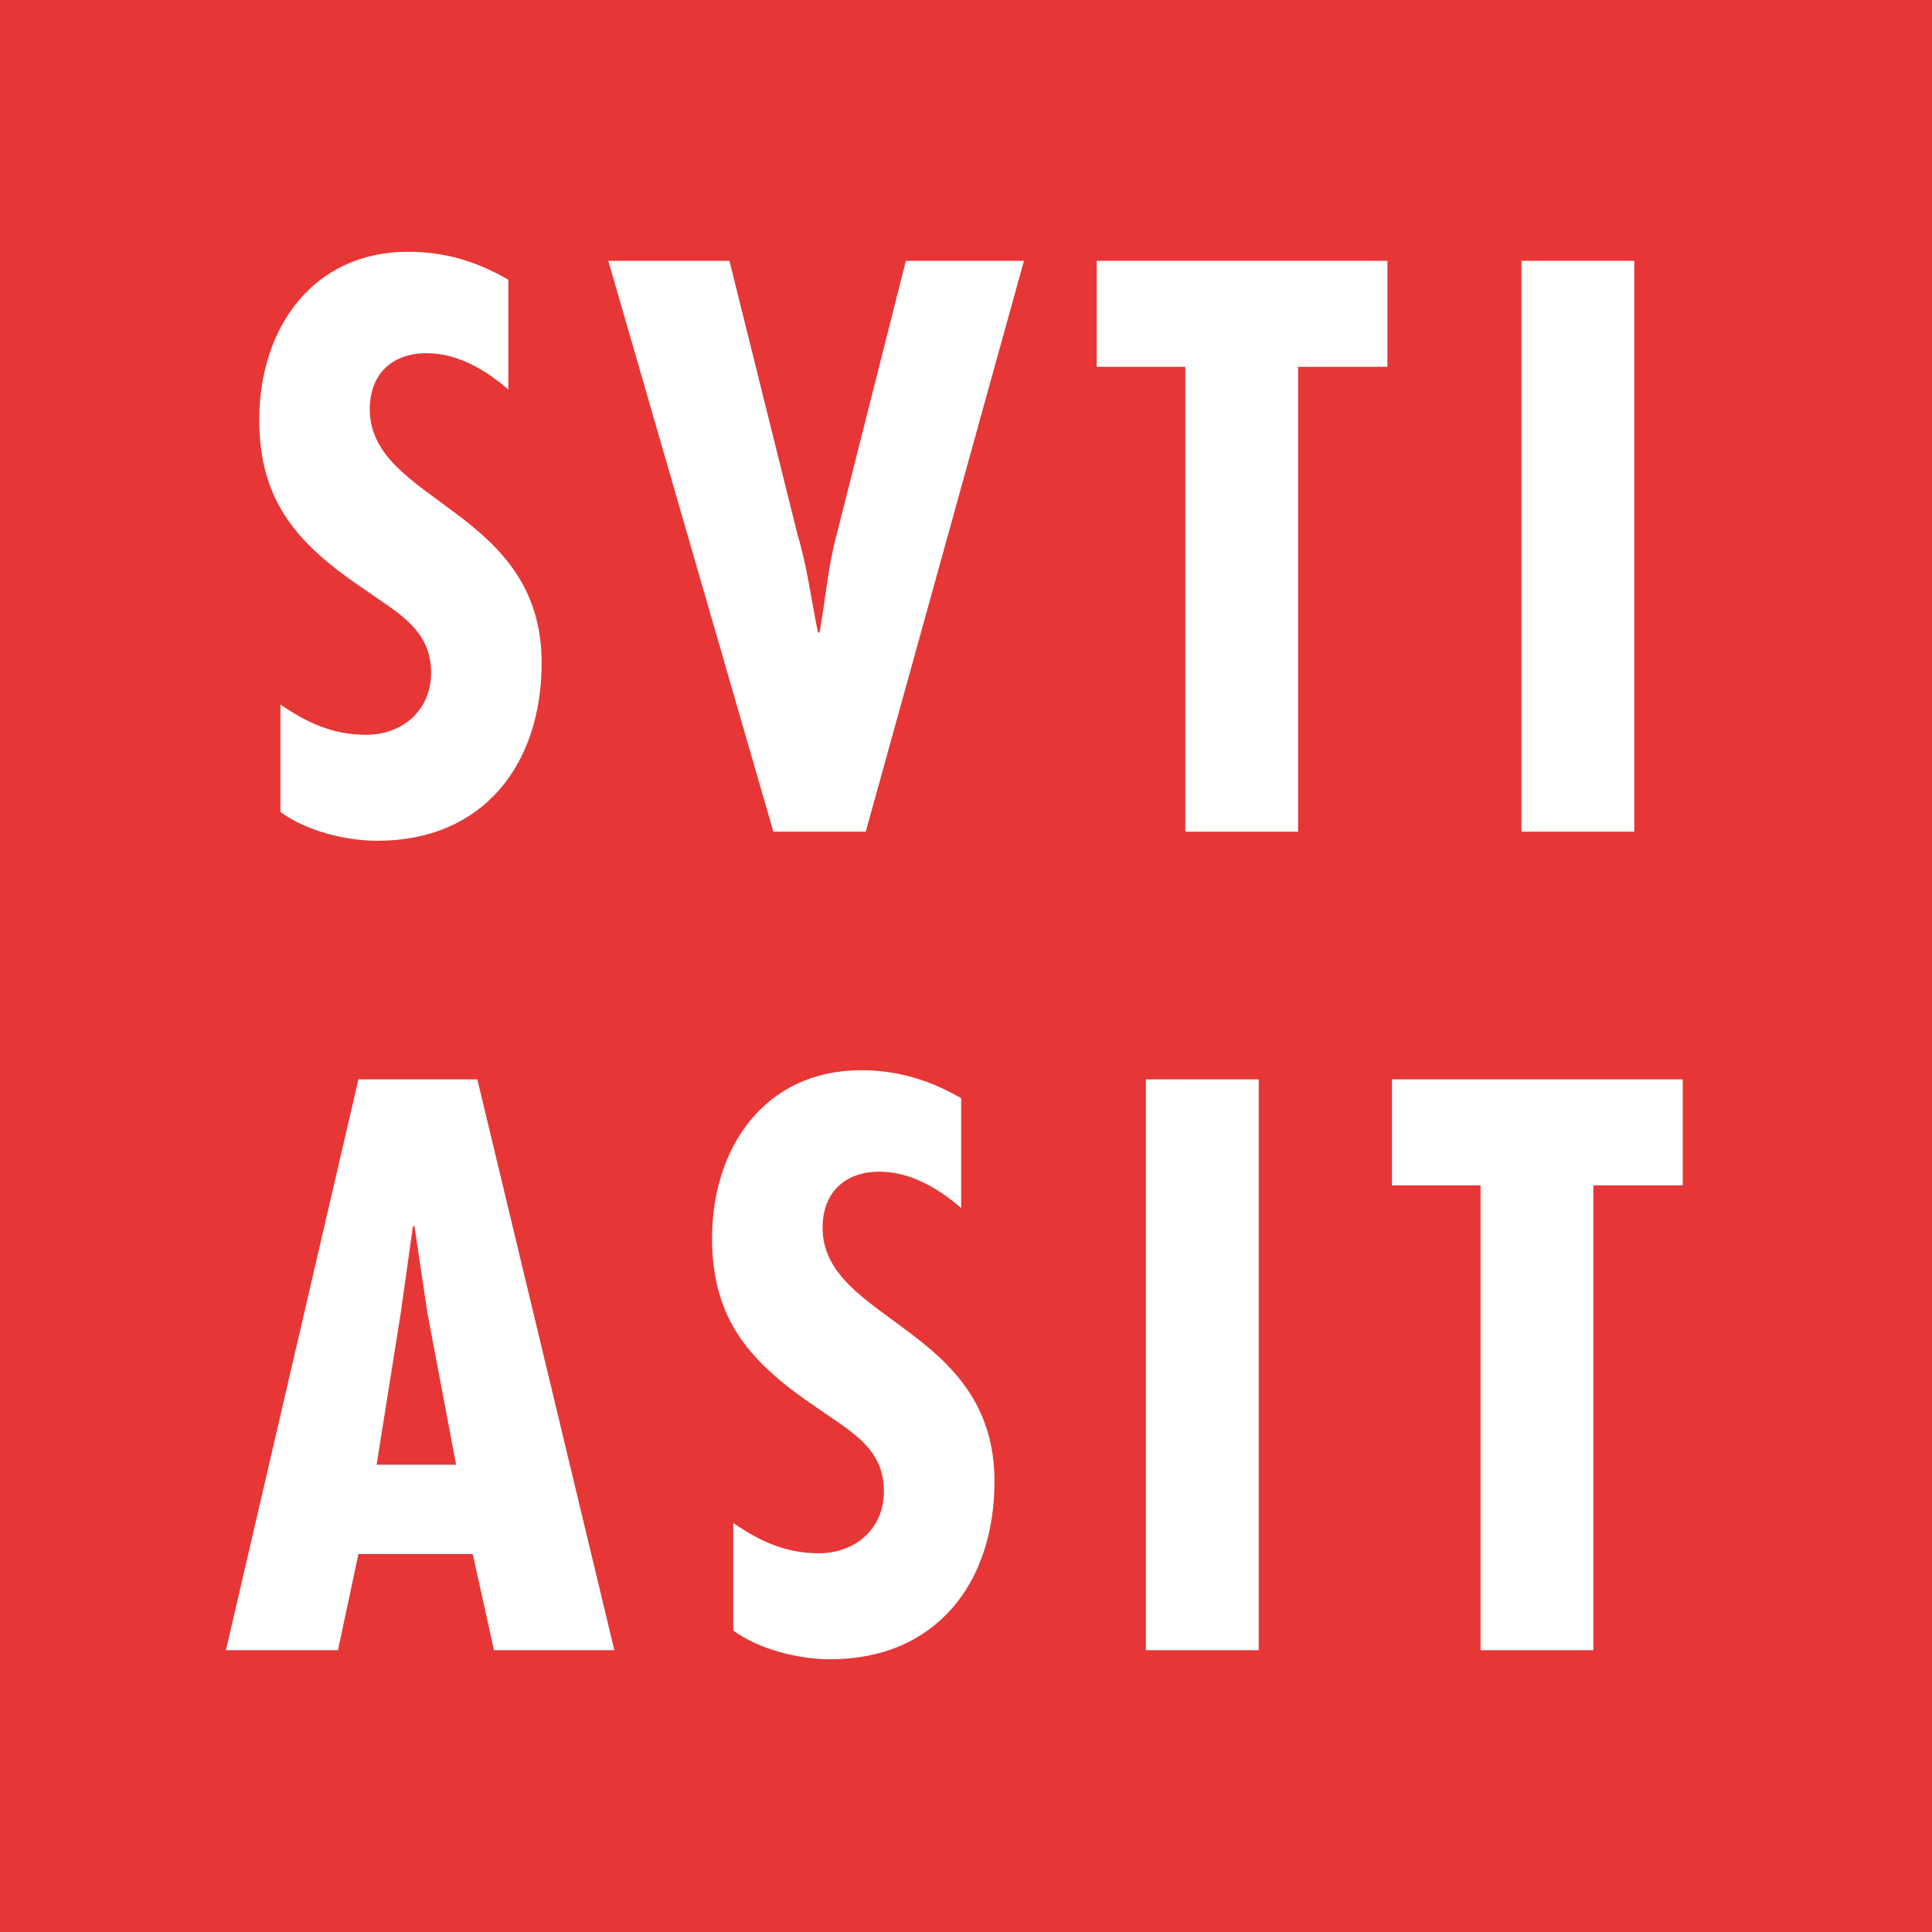 <?xml version="1.0" encoding="UTF-8"?>
<svg width="65px" height="65px" viewBox="0 0 65 65" version="1.1" xmlns="http://www.w3.org/2000/svg" xmlns:xlink="http://www.w3.org/1999/xlink">
    <title>Group 11</title>
    <g id="Pattern" stroke="none" stroke-width="1" fill="none" fill-rule="evenodd">
        <g id="Group-11">
            <polygon id="Fill-1540" fill="#E73636" points="0 65 65 65 65 0 0 0"></polygon>
            <g id="Group-2" transform="translate(7.601, 8.47)" fill="#FFFFFF">
                <path d="M9.501,4.636 C8.738,3.973 7.795,3.413 6.751,3.413 C5.578,3.413 4.84,4.127 4.84,5.298 C4.84,8.456 10.622,8.634 10.622,13.831 C10.622,17.244 8.661,19.817 5.095,19.817 C4.025,19.817 2.7,19.486 1.834,18.849 L1.834,15.232 C2.726,15.844 3.592,16.251 4.712,16.251 C5.935,16.251 6.903,15.435 6.903,14.162 C6.903,12.685 5.731,12.124 4.662,11.36 C2.471,9.883 1.121,8.456 1.121,5.654 C1.121,2.623 2.879,-2.34479103e-13 6.139,-2.34479103e-13 C7.362,-2.34479103e-13 8.457,0.33 9.501,0.942 L9.501,4.636 Z" id="Fill-1541"></path>
                <path d="M8.458,27.843 L13.068,47.049 L9.018,47.049 L8.304,43.814 L4.458,43.814 L3.77,47.049 L-2.73203682e-12,47.049 L4.458,27.843 L8.458,27.843 Z M6.776,35.689 L6.343,32.784 L6.292,32.784 L5.884,35.689 L5.07,40.808 L7.744,40.808 L6.776,35.689 Z" id="Fill-1543"></path>
                <path d="M24.736,32.173 C23.972,31.511 23.028,30.95 21.984,30.95 C20.813,30.95 20.074,31.664 20.074,32.835 C20.074,35.994 25.857,36.172 25.857,41.368 C25.857,44.782 23.894,47.354 20.329,47.354 C19.259,47.354 17.935,47.023 17.069,46.386 L17.069,42.769 C17.959,43.381 18.826,43.788 19.947,43.788 C21.169,43.788 22.137,42.973 22.137,41.7 C22.137,40.222 20.965,39.662 19.895,38.898 C17.705,37.421 16.355,35.994 16.355,33.191 C16.355,30.16 18.113,27.537 21.373,27.537 C22.596,27.537 23.69,27.868 24.736,28.479 L24.736,32.173 Z" id="Fill-1544"></path>
                <polygon id="Fill-1546" points="30.952 47.049 34.747 47.049 34.747 27.843 30.952 27.843"></polygon>
                <polygon id="Fill-1547" points="49.013 27.843 49.013 31.409 46.006 31.409 46.006 47.049 42.211 47.049 42.211 31.409 39.231 31.409 39.231 27.843"></polygon>
                <path d="M16.94,0.305 L19.233,9.526 C19.564,10.622 19.691,11.717 19.92,12.812 L19.972,12.812 C20.175,11.691 20.251,10.596 20.557,9.475 L22.876,0.305 L26.849,0.305 L21.526,19.512 L18.418,19.512 L12.864,0.305 L16.94,0.305 Z" id="Fill-1548"></path>
                <polygon id="Fill-1550" points="39.077 0.305 39.077 3.871 36.072 3.871 36.072 19.512 32.277 19.512 32.277 3.871 29.296 3.871 29.296 0.305"></polygon>
                <polygon id="Fill-1551" points="43.587 19.511 47.383 19.511 47.383 0.305 43.587 0.305"></polygon>
            </g>
        </g>
    </g>
</svg>